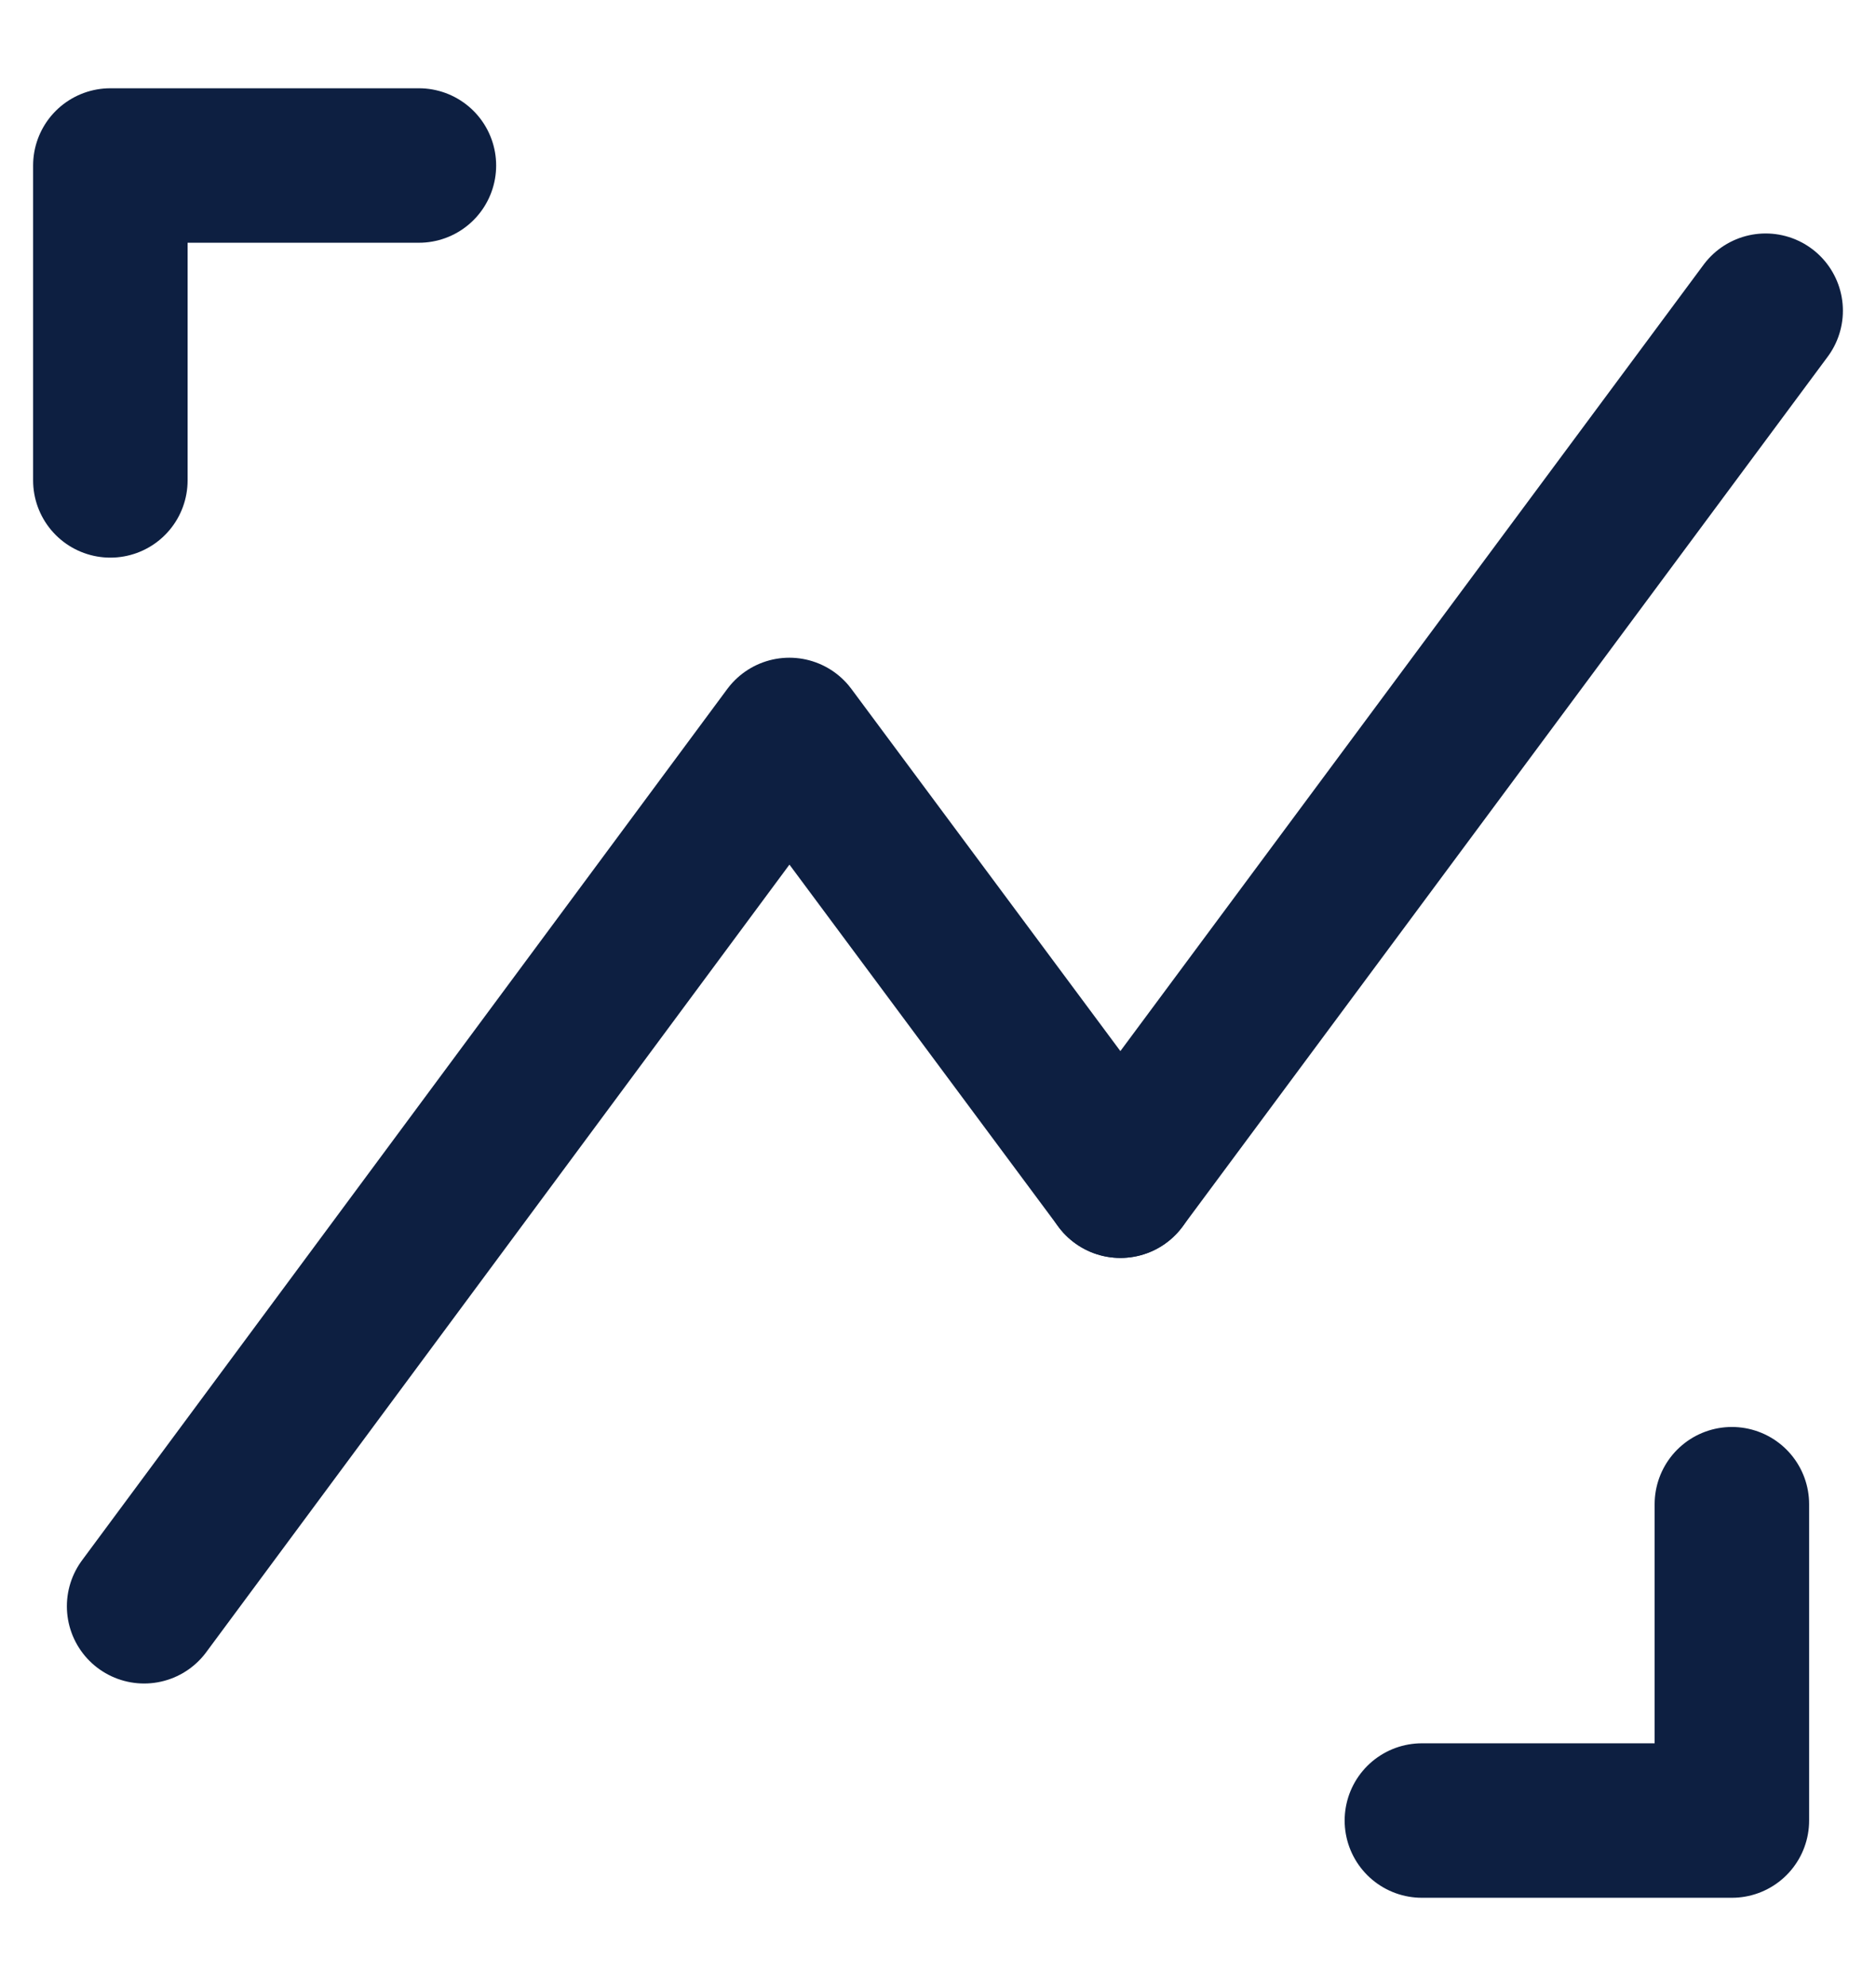 <svg width="17" height="18" viewBox="0 0 17 18" fill="none" xmlns="http://www.w3.org/2000/svg">
<path d="M1.306 14.558L7.153 6.661L10.153 10.701" stroke="#0D1F41" stroke-width="1.4" stroke-linecap="round" stroke-linejoin="round"/>
<path d="M10.153 10.701L16 2.816" stroke="#0D1F41" stroke-width="1.4" stroke-linecap="round" stroke-linejoin="round"/>
<path d="M12.885 16.5H15.694V13.633" stroke="#0D1F41" stroke-width="1.4" stroke-linecap="round" stroke-linejoin="round"/>
<path d="M3.796 1.5H1V4.354" stroke="#0D1F41" stroke-width="1.4" stroke-linecap="round" stroke-linejoin="round"/>
</svg>
